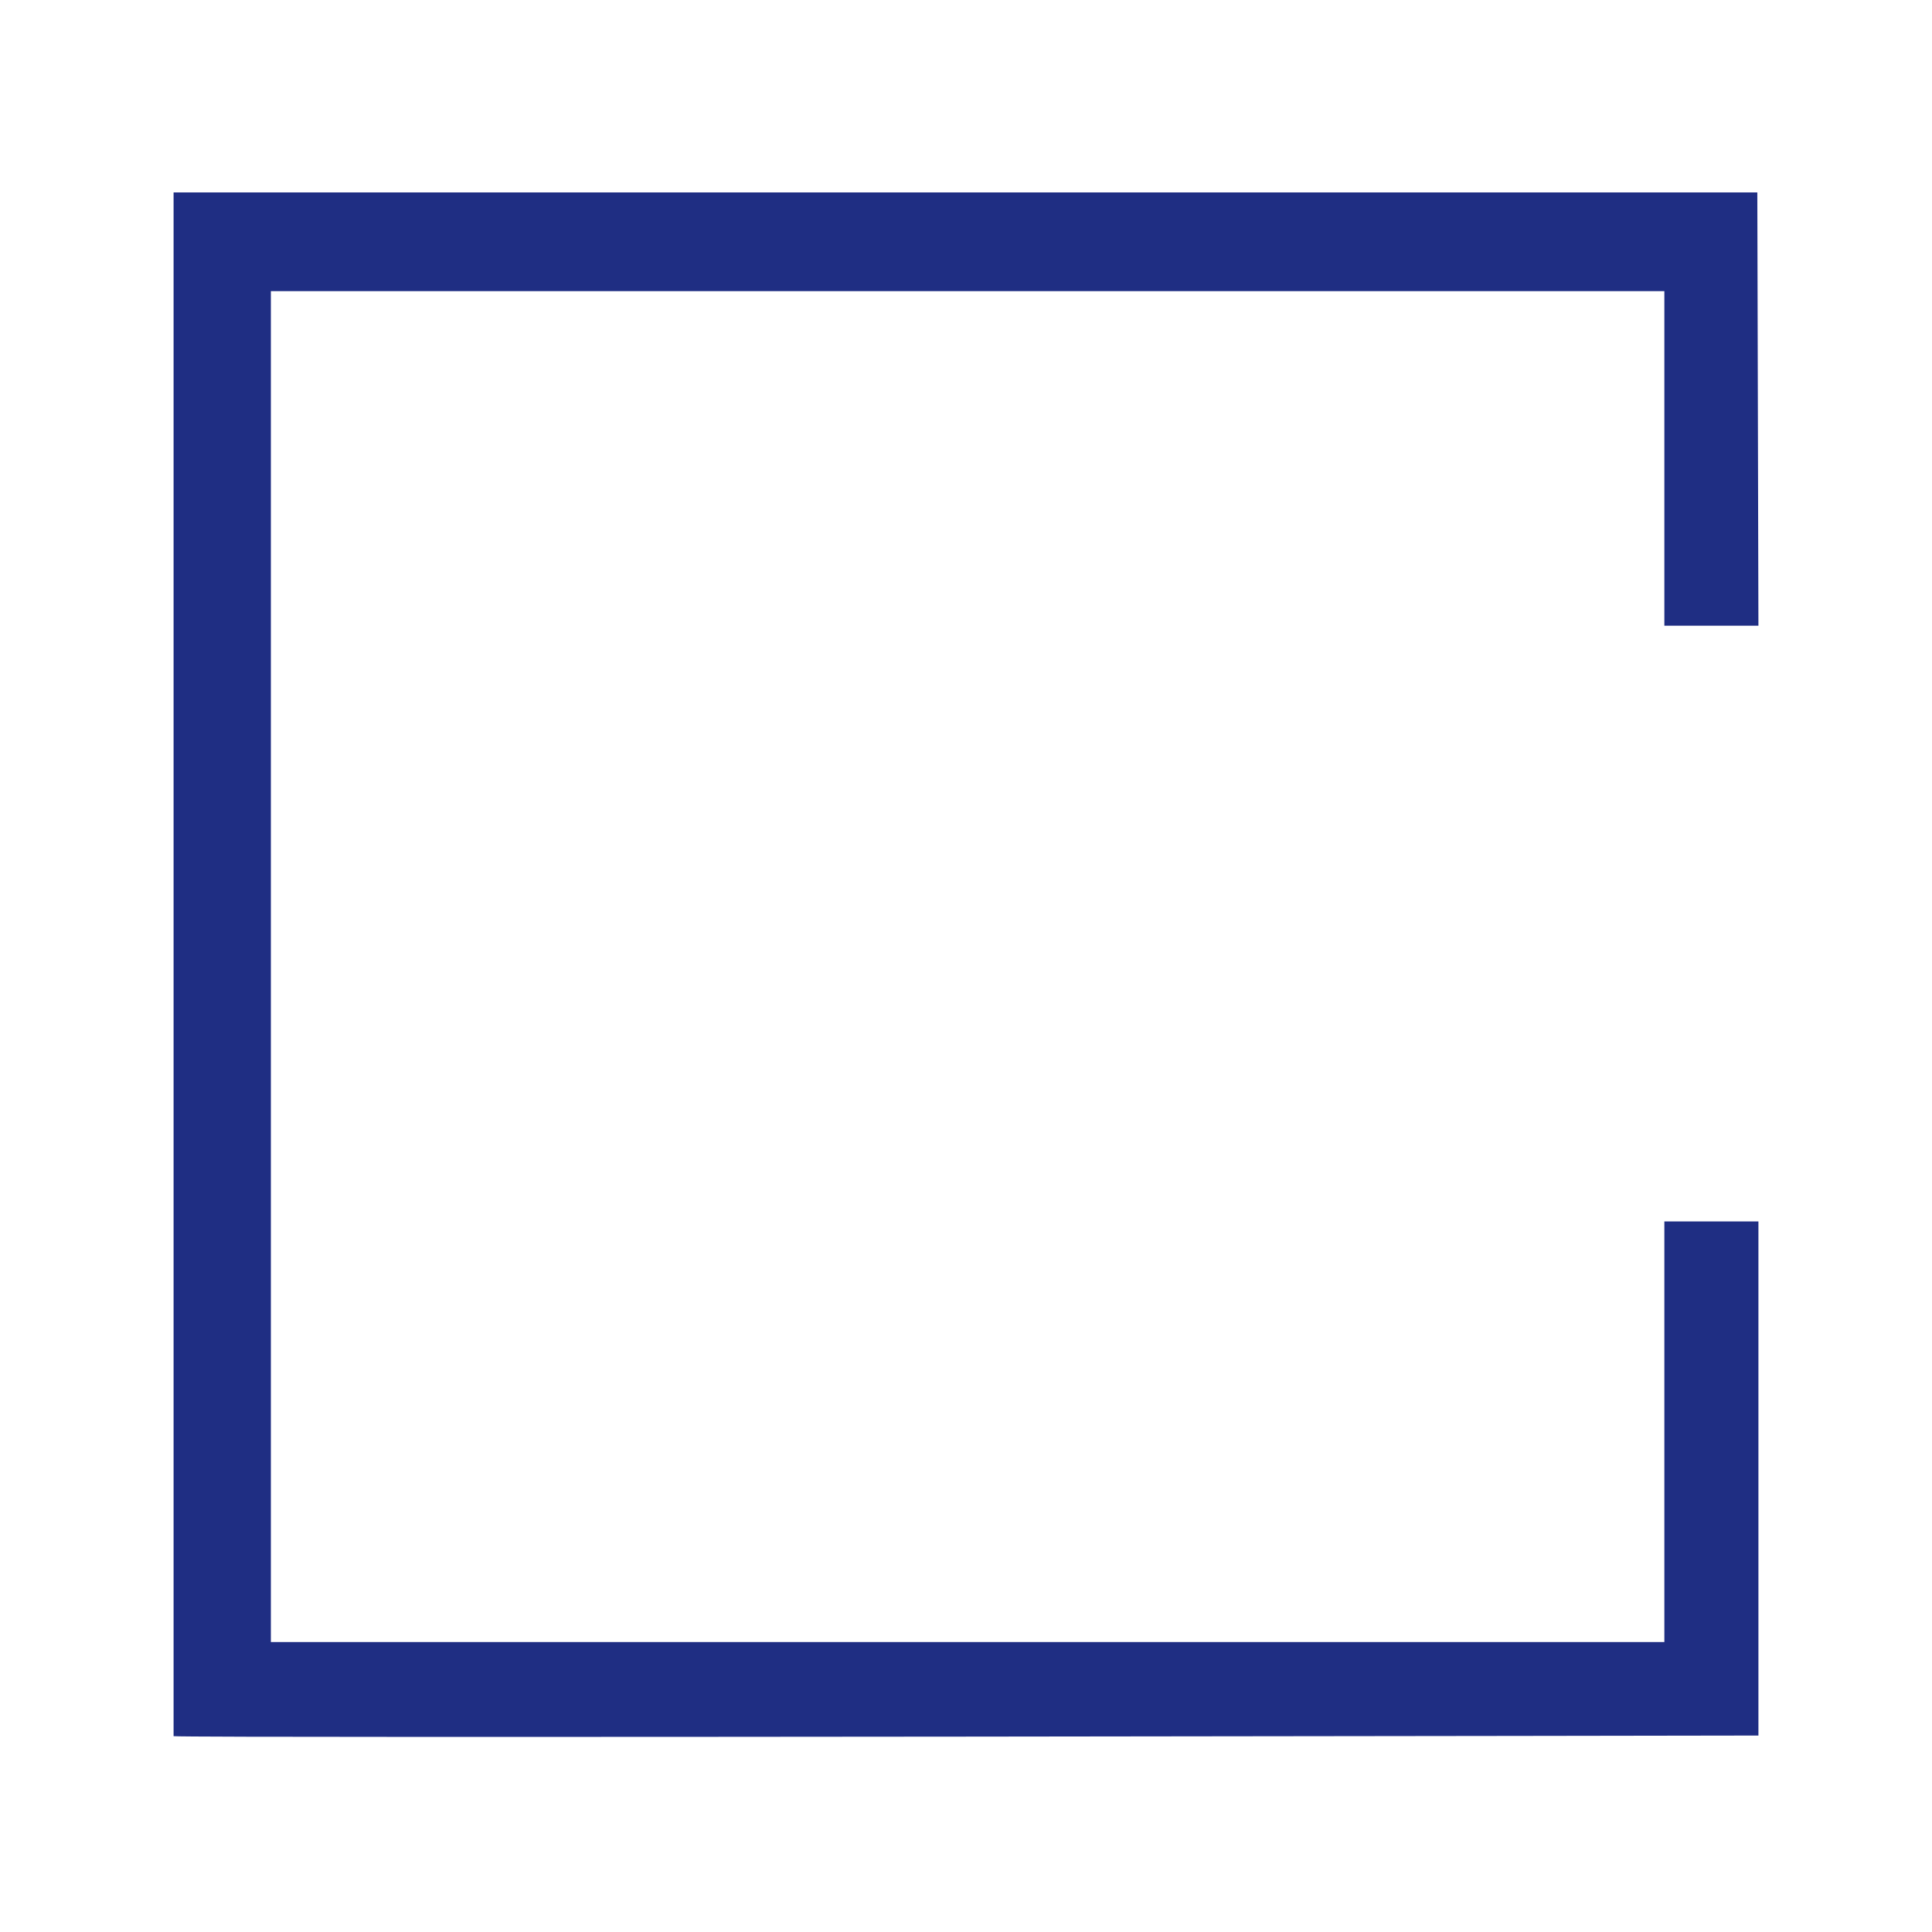 <svg width="512" height="512" viewBox="0 0 512 512" fill="none" xmlns="http://www.w3.org/2000/svg">
<style>@media (prefers-color-scheme: dark) { path{fill: #FFFFFF;} }</style>
<path d="M465.707 51L466 165.82C458.091 165.82 449.344 165.82 441.072 165.82C441.072 141.018 441.072 101.959 441.072 77.157C312.591 77.157 200.312 77.157 71.784 77.157C71.784 196.436 71.784 315.722 71.784 435.154C200.185 435.154 312.467 435.154 441.072 435.154V323.698H466V459.937C466 459.937 50.232 460.634 46 460.103C46 323.856 46 187.589 46 51C190.989 51 320.718 51 465.707 51Z" fill="#1F2E83"/>
</svg>
